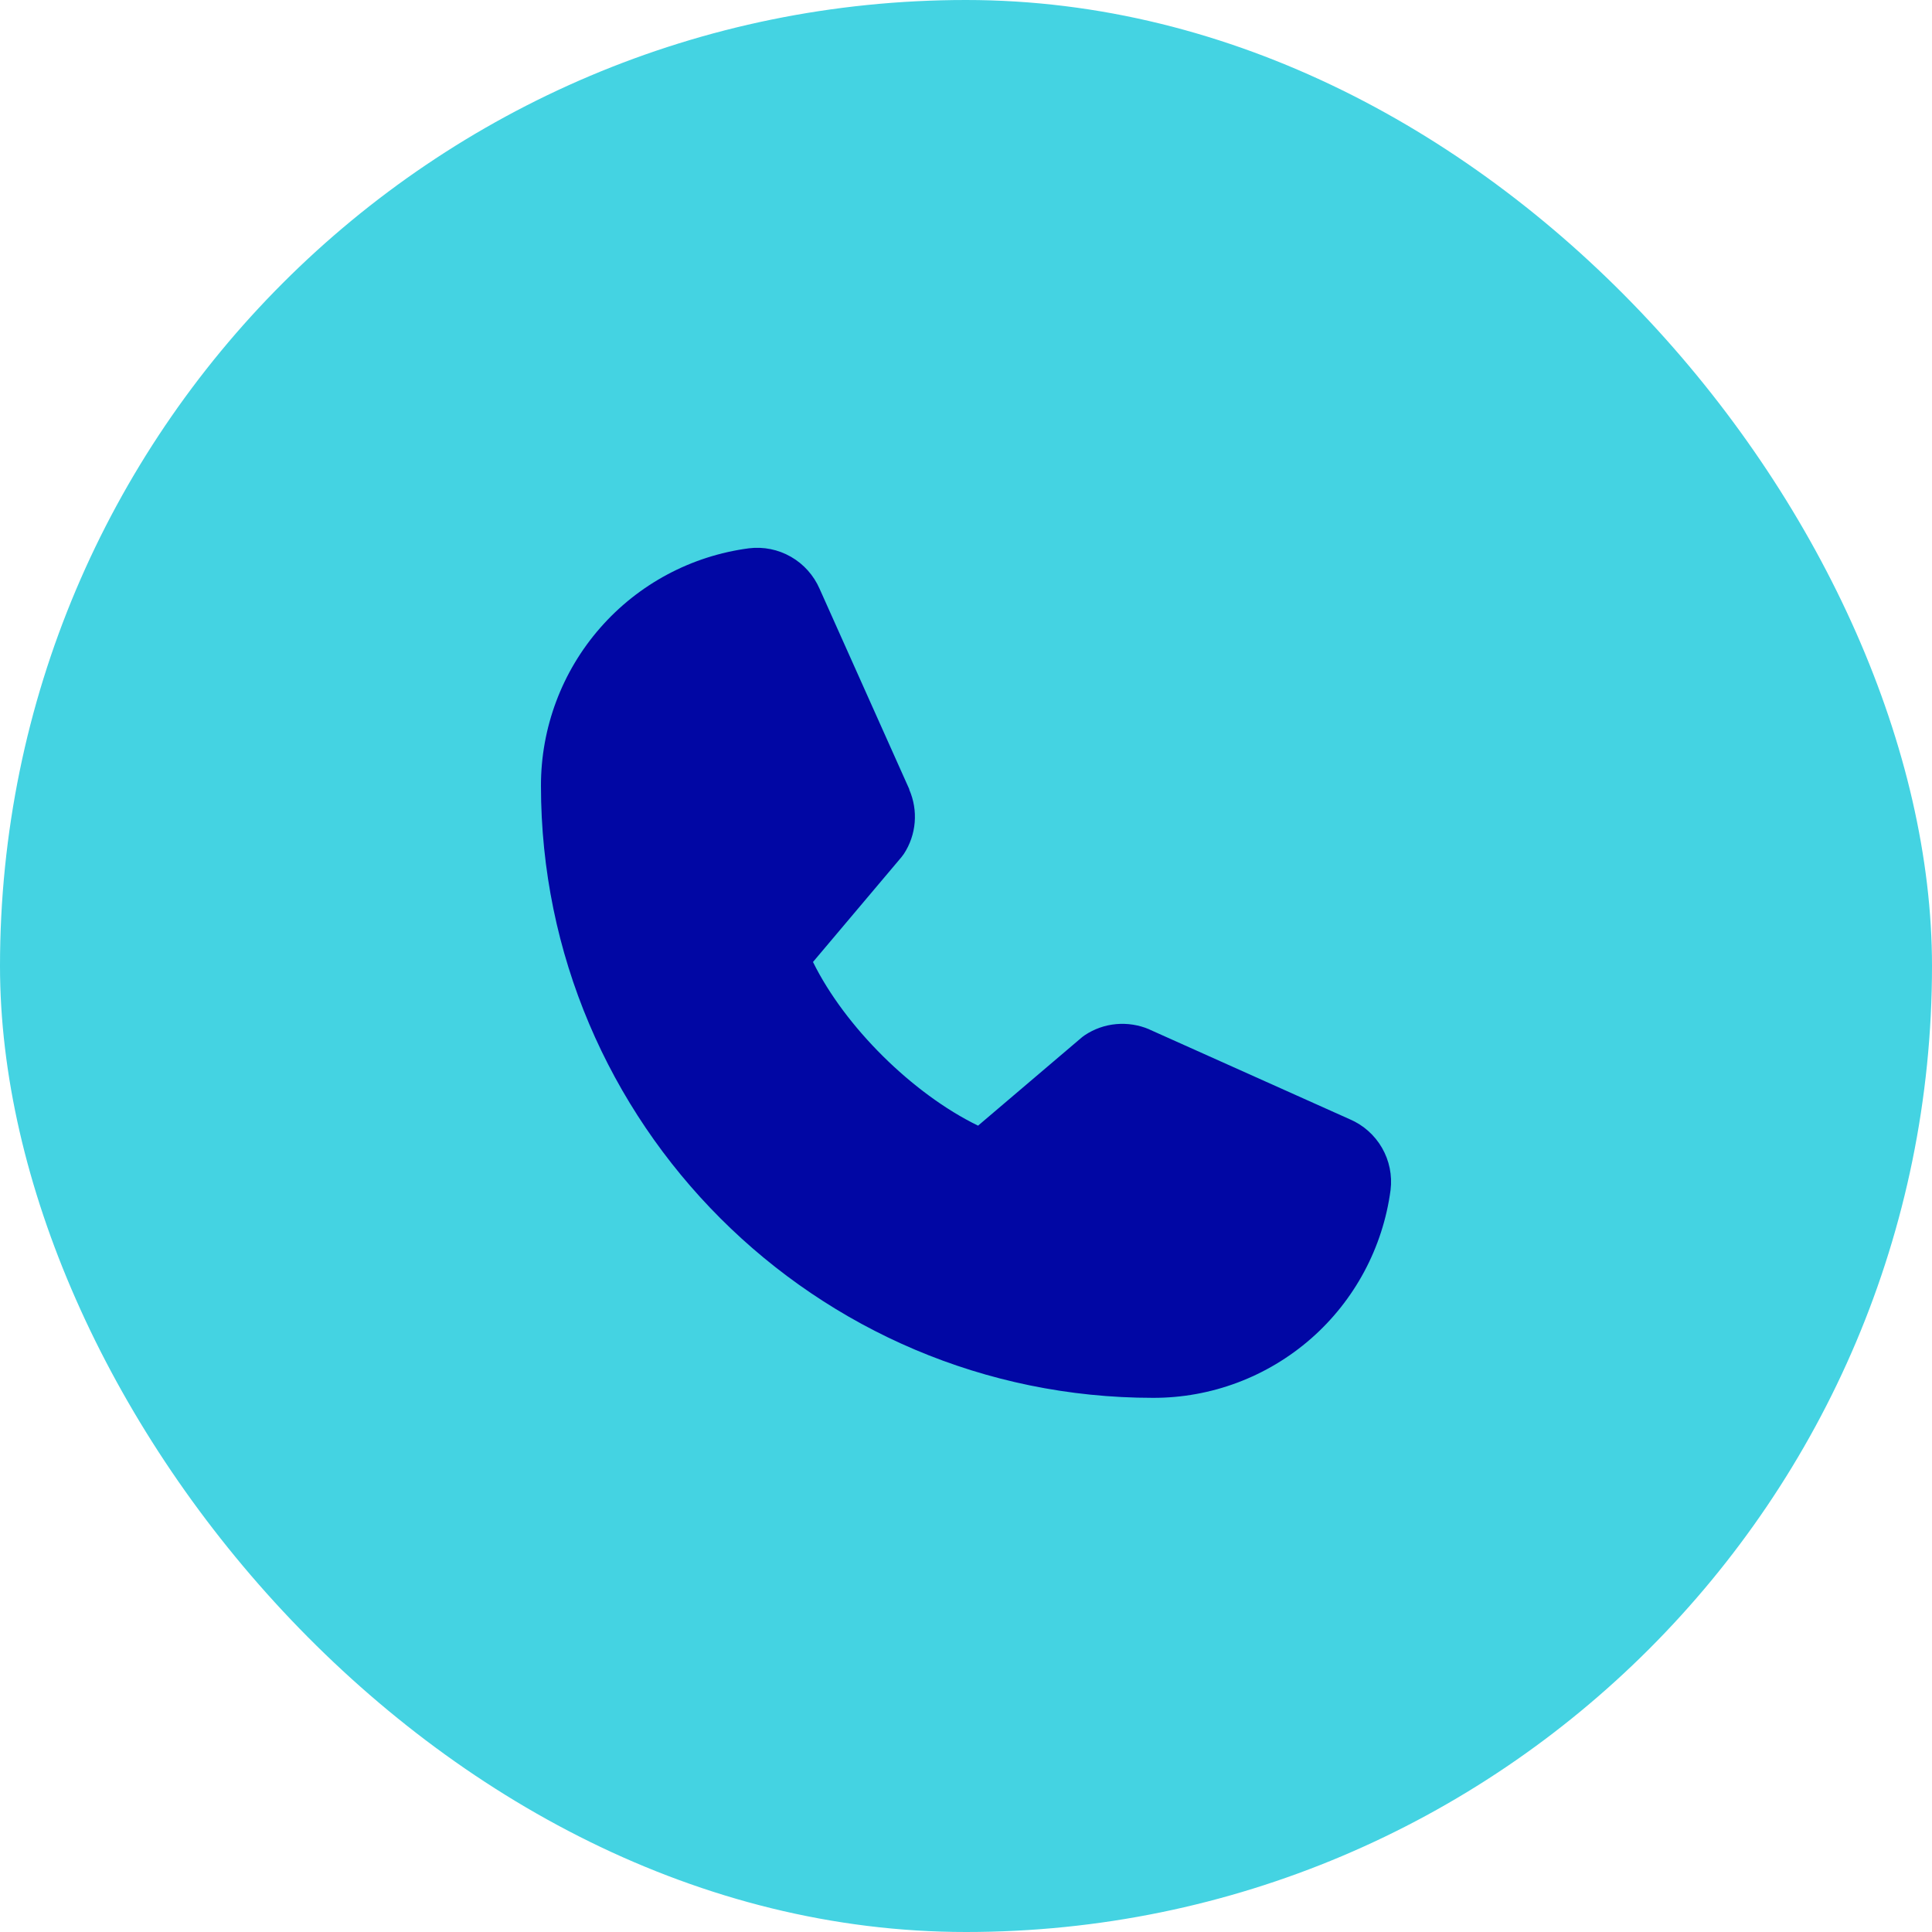 <?xml version="1.0" encoding="UTF-8"?>
<svg xmlns="http://www.w3.org/2000/svg" width="25" height="25" viewBox="0 0 25 25" fill="none">
  <rect width="25" height="25" rx="12.5" fill="#44D3E2"></rect>
  <path d="M17.994 15.398C17.895 16.143 17.529 16.827 16.964 17.322C16.398 17.817 15.672 18.09 14.92 18.088C10.553 18.088 7 14.535 7 10.168C6.999 9.417 7.271 8.69 7.766 8.125C8.261 7.559 8.945 7.193 9.691 7.095C9.879 7.072 10.07 7.11 10.235 7.205C10.399 7.299 10.529 7.444 10.605 7.618L11.766 10.212V10.218C11.824 10.352 11.848 10.497 11.836 10.642C11.824 10.787 11.776 10.927 11.697 11.048C11.687 11.063 11.676 11.077 11.665 11.091L10.52 12.448C10.932 13.285 11.808 14.153 12.656 14.566L13.995 13.427C14.008 13.416 14.021 13.406 14.036 13.396C14.157 13.315 14.297 13.265 14.443 13.252C14.589 13.239 14.736 13.262 14.87 13.319L14.877 13.323L17.468 14.484C17.643 14.559 17.788 14.689 17.883 14.853C17.978 15.018 18.017 15.209 17.994 15.398Z" fill="#0107A4"></path>
</svg>
